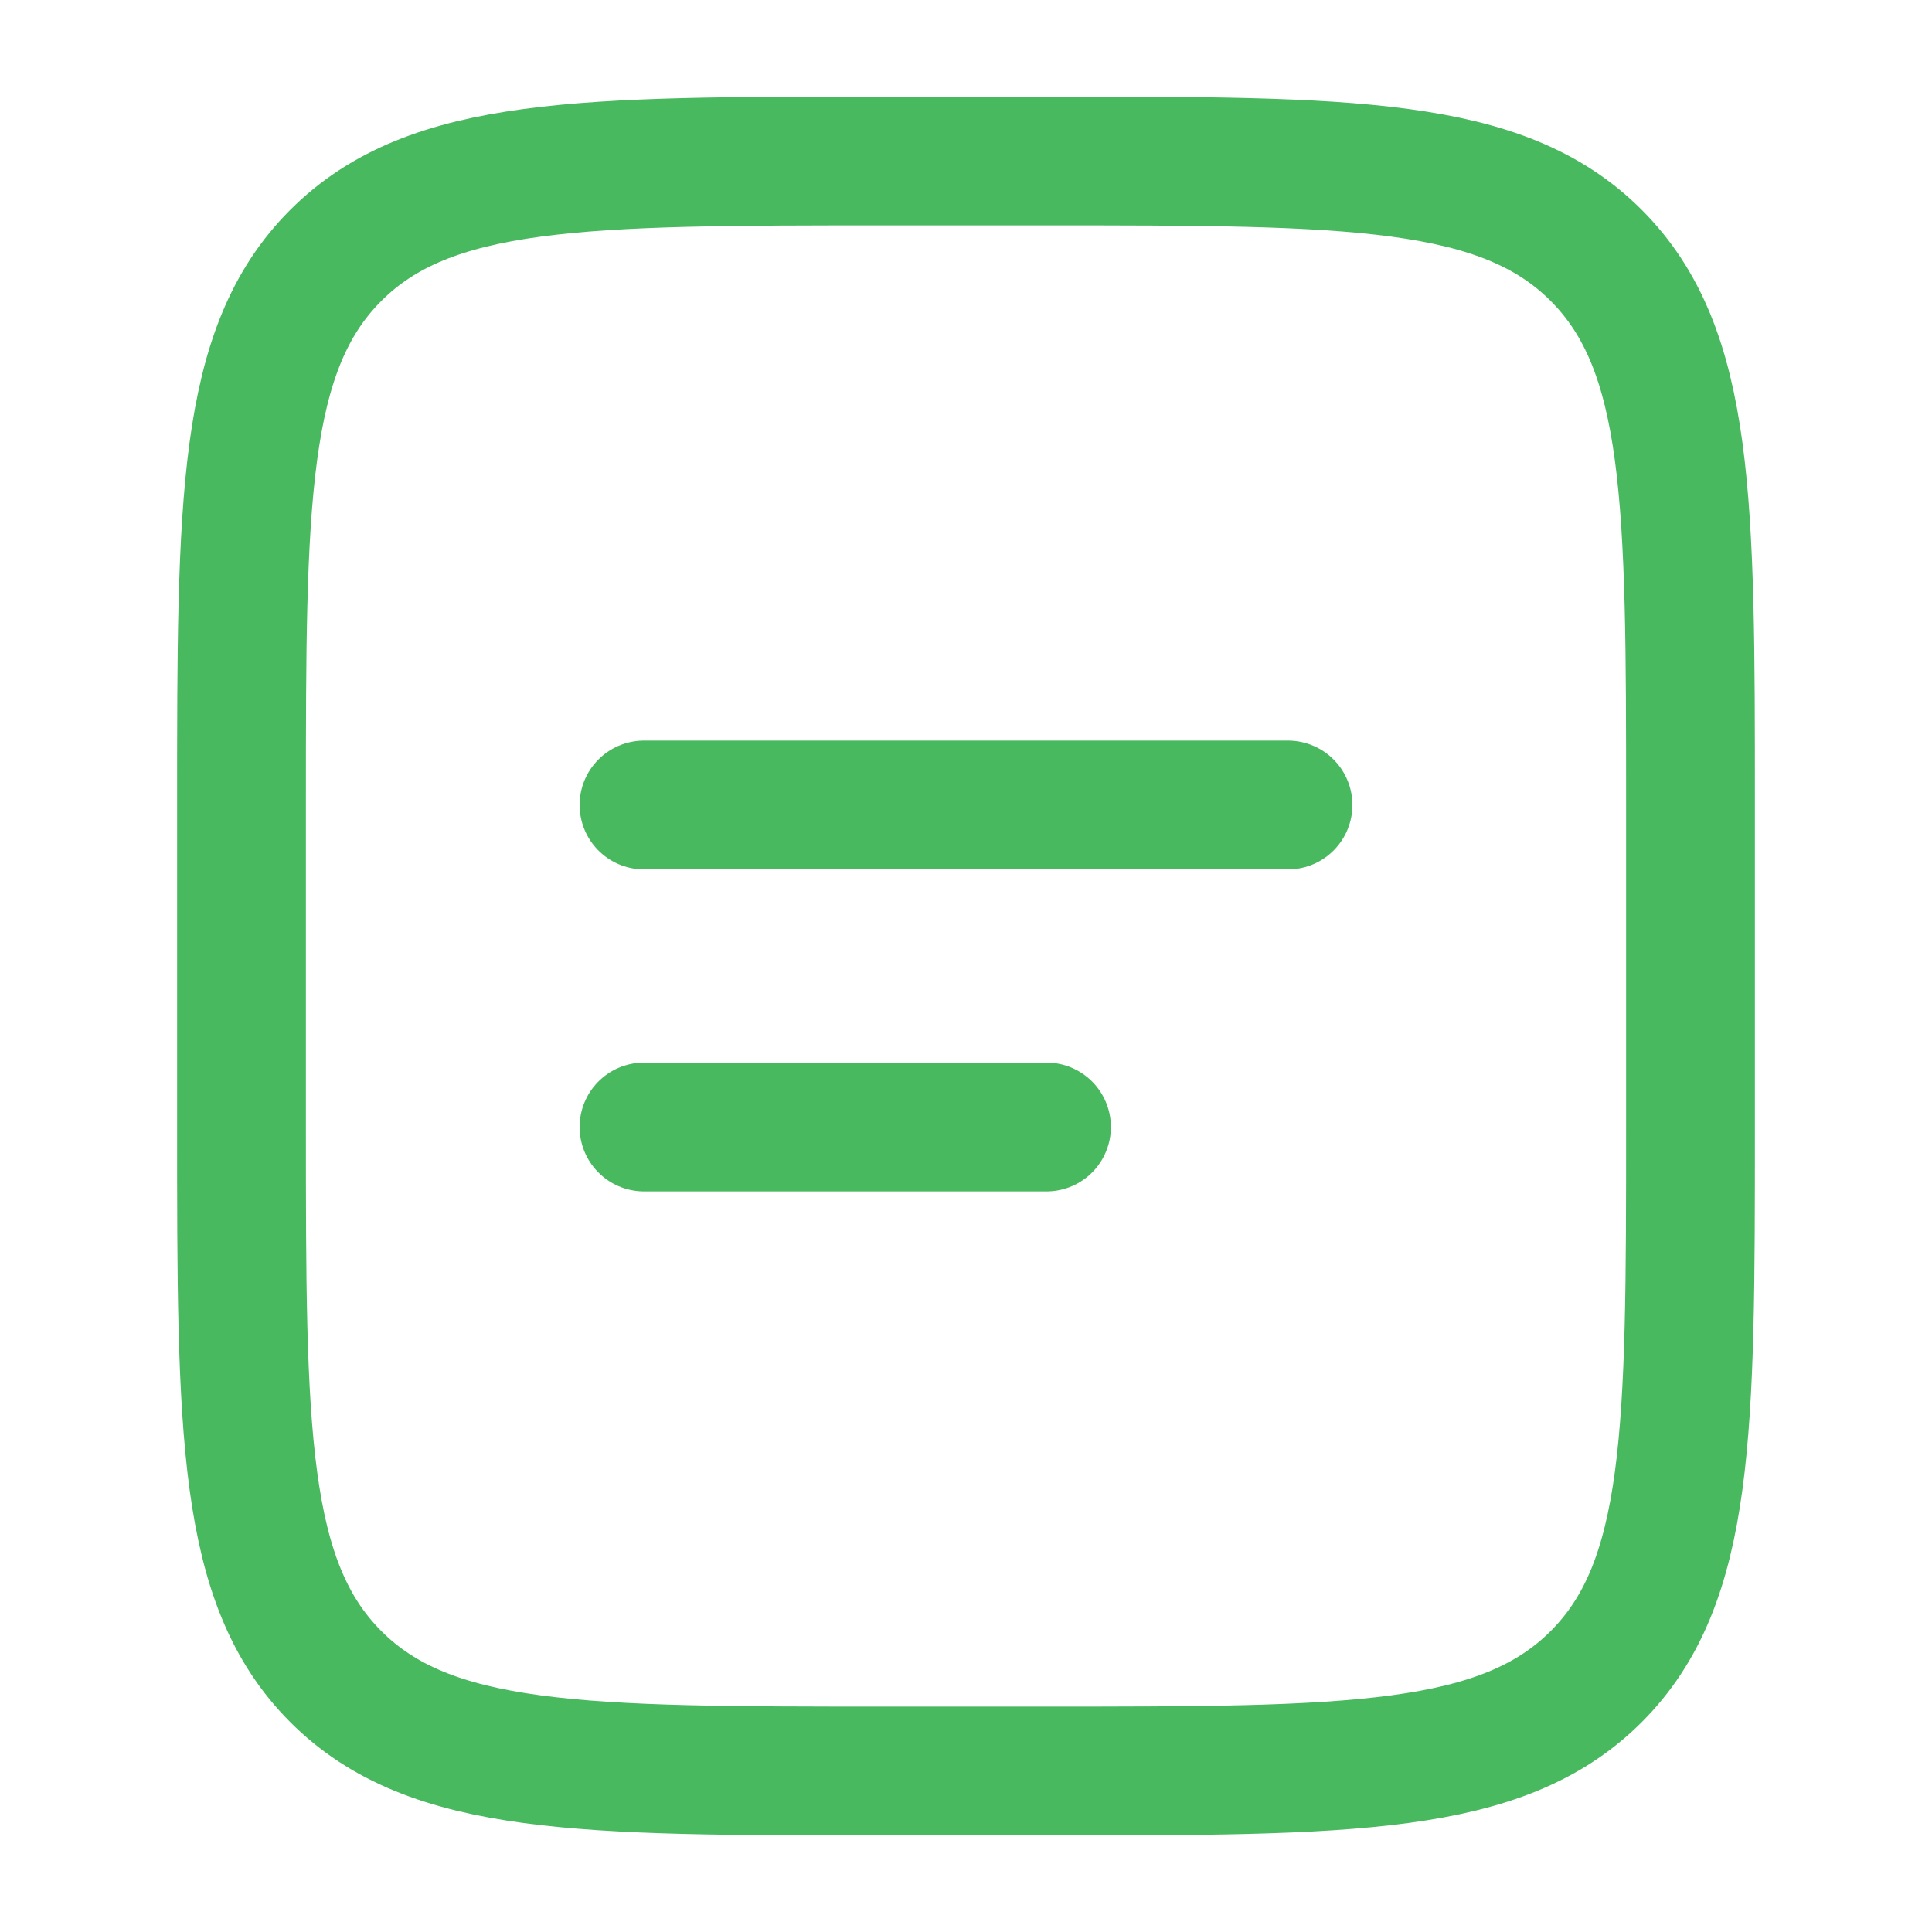 <?xml version="1.0" encoding="UTF-8"?> <svg xmlns="http://www.w3.org/2000/svg" width="30" height="30" viewBox="0 0 30 30" fill="none"><path d="M3.75 12.5C3.75 7.786 3.75 5.429 5.215 3.965C6.68 2.501 9.036 2.5 13.75 2.5H16.25C20.964 2.5 23.321 2.5 24.785 3.965C26.249 5.43 26.25 7.786 26.25 12.5V17.5C26.25 22.214 26.25 24.571 24.785 26.035C23.32 27.499 20.964 27.5 16.25 27.5H13.75C9.036 27.5 6.679 27.5 5.215 26.035C3.751 24.57 3.75 22.214 3.75 17.5V12.5Z" stroke="#49B960" stroke-width="2"></path><path d="M10 12.5H20M10 17.5H16.25" stroke="#49B960" stroke-width="2" stroke-linecap="round"></path></svg> 